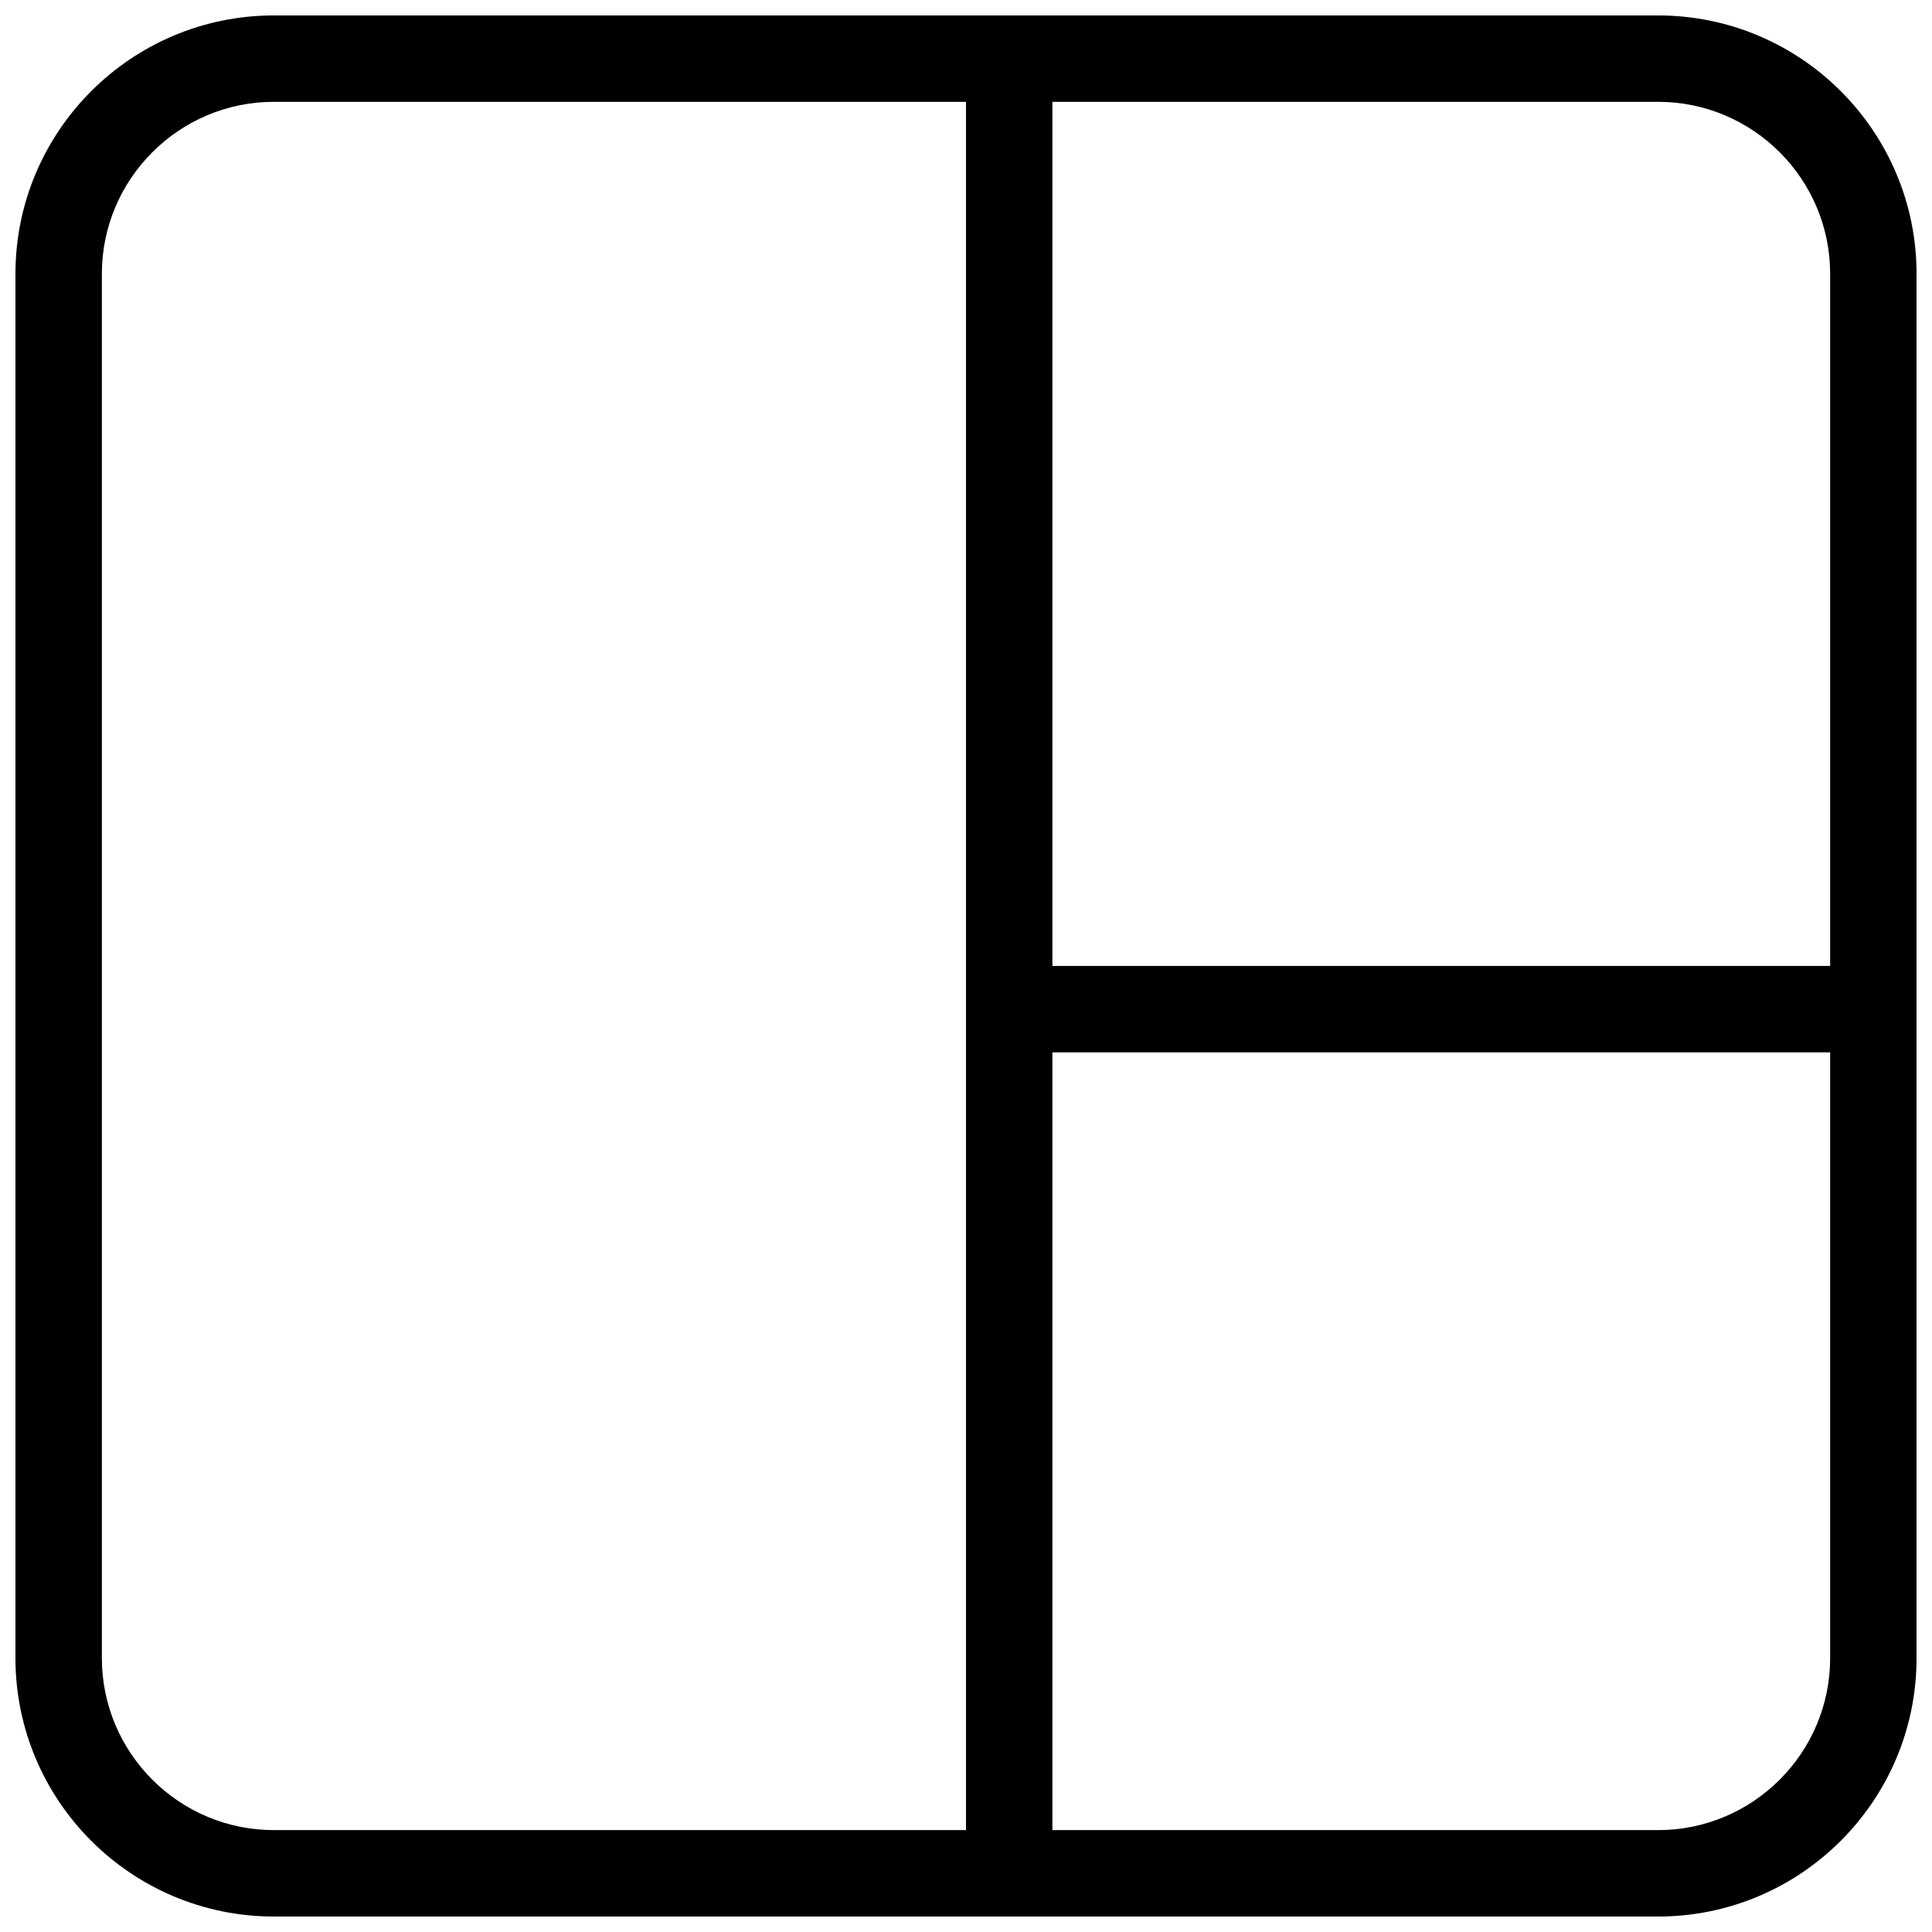 <?xml version="1.0" encoding="UTF-8"?>
<!-- Uploaded to: SVG Repo, www.svgrepo.com, Generator: SVG Repo Mixer Tools -->
<svg width="800px" height="800px" version="1.1" viewBox="144 144 512 512" xmlns="http://www.w3.org/2000/svg">
 <defs>
  <clipPath id="a">
   <path d="m148.09 148.09h503.81v503.81h-503.81z"/>
  </clipPath>
 </defs>
 <g clip-path="url(#a)">
  <path d="m216.59 148.09h366.82c37.828 0 68.496 30.727 68.496 68.496v366.82c0 37.828-30.727 68.496-68.496 68.496h-366.82c-37.828 0-68.496-30.727-68.496-68.496v-366.82c0-37.828 30.727-68.496 68.496-68.496zm-45.594 435.31c0 25.145 20.438 45.598 45.594 45.598h366.82c25.145 0 45.598-20.438 45.598-45.598v-366.82c0-25.145-20.438-45.594-45.598-45.594h-366.82c-25.145 0-45.594 20.438-45.594 45.594zm229-412.41h22.898v458.01h-22.898zm22.898 229h206.11v22.898h-206.11z" fill-rule="evenodd"/>
 </g>
</svg>